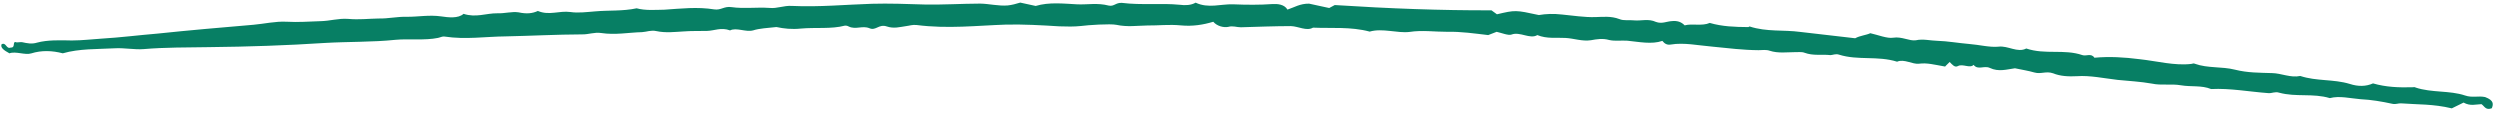 <svg width="286" height="13" viewBox="0 0 286 13" fill="none" xmlns="http://www.w3.org/2000/svg">
<path d="M213.963 3.799C214.806 3.982 215.912 4.433 216.58 4.313C217.577 4.159 218.42 4.712 219.165 4.609C220.008 4.421 220.84 4.654 221.64 4.669C222.757 4.699 224.071 4.931 225.254 5.029C226.36 5.11 227.653 5.443 228.638 5.339C229.712 5.201 230.807 6.074 231.804 5.548C233.972 6.283 236.13 5.586 238.221 6.304C238.67 6.455 239.24 6.049 239.601 6.604C241.321 6.447 242.986 6.543 244.782 6.773C246.742 6.987 248.79 7.537 250.685 7.312C250.849 7.295 250.948 7.21 251.09 7.294C252.58 7.829 254.157 7.588 255.679 7.971C257.125 8.337 258.494 8.316 259.928 8.363C260.969 8.376 262.053 8.929 263.148 8.69C265.021 9.308 266.927 9.033 268.811 9.6C269.785 9.917 270.672 9.898 271.472 9.541C272.983 9.975 274.418 10.021 275.951 9.983C276.116 9.966 276.28 9.948 276.346 10.015C278.218 10.633 280.212 10.324 282.008 10.925C282.829 11.209 283.53 10.938 284.297 11.104C285.337 11.488 285.238 11.944 285.063 12.382C284.362 12.654 284.231 12.149 283.88 11.914C283.234 11.933 282.621 12.17 281.832 11.735C281.296 11.989 280.846 12.209 280.485 12.396C278.349 11.88 276.564 11.969 274.669 11.823C274.352 11.807 274.078 11.96 273.695 11.877C272.468 11.611 271.307 11.412 270.037 11.348C268.854 11.251 267.638 10.934 266.532 11.224C264.572 10.64 262.699 11.134 260.727 10.601C260.278 10.451 259.906 10.688 259.512 10.655C257.299 10.493 255.142 10.079 252.951 10.186C251.845 9.735 250.673 9.957 249.512 9.758C248.352 9.56 247.256 9.799 246.183 9.566C244.869 9.334 243.598 9.271 242.262 9.14C240.696 8.959 239.086 8.61 237.618 8.716C236.644 8.769 235.691 8.721 234.88 8.387C234.059 8.103 233.489 8.509 232.734 8.292C232.055 8.092 231.277 7.976 230.511 7.81C229.602 7.931 228.649 8.254 227.63 7.768C226.973 7.467 226.283 8.058 225.779 7.42C225.363 7.859 224.531 7.255 223.983 7.56C223.622 7.746 223.37 7.427 223.041 7.091C222.833 7.311 222.537 7.564 222.526 7.615C221.289 7.399 220.457 7.166 219.547 7.287C218.803 7.39 217.828 6.702 217.028 7.058C214.772 6.357 212.56 6.937 210.381 6.252C210.008 6.119 209.647 6.305 209.406 6.306C208.387 6.191 207.456 6.413 206.416 6.028C206.12 5.911 205.704 5.98 205.386 5.964C204.423 5.967 203.426 6.122 202.451 5.804C202.079 5.671 201.586 5.723 201.181 5.741C199.417 5.729 197.698 5.515 195.891 5.335C194.314 5.205 192.627 4.839 191.127 5.097C190.71 5.165 190.426 4.998 190.174 4.678C188.958 5.103 187.501 4.787 186.165 4.657C185.453 4.608 184.785 4.728 184.095 4.578C183.34 4.362 182.672 4.482 182.003 4.602C181.007 4.756 180.043 4.388 179.09 4.341C178.061 4.276 176.976 4.465 175.87 4.013C175.038 4.521 173.877 3.581 172.913 3.955C172.563 4.09 171.752 3.756 171.216 3.64C170.865 3.775 170.602 3.877 170.252 4.013C168.686 3.832 167.13 3.601 165.597 3.639C164.151 3.644 162.673 3.429 161.26 3.652C159.858 3.825 158.15 3.19 156.693 3.615C154.492 3.032 152.356 3.258 150.209 3.163C149.475 3.586 148.555 3.016 147.679 2.985C145.752 2.991 143.89 3.064 141.951 3.12C141.469 3.122 141.031 2.921 140.516 3.074C140.013 3.176 139.246 3.01 138.797 2.489C137.68 2.83 136.431 3.035 135.095 2.905C133.759 2.774 132.521 2.929 131.24 2.916C130.112 2.936 128.951 3.108 127.724 2.842C127.034 2.693 124.427 2.869 123.683 2.972C122.861 3.059 122.062 3.045 121.186 3.013C119.127 2.885 117.144 2.773 115.129 2.812C111.734 2.924 108.437 3.321 104.845 2.86C104.374 2.811 104.023 2.947 103.695 2.981C102.95 3.085 102.26 3.306 101.438 3.022C100.54 2.721 100.201 3.548 99.467 3.23C98.657 2.895 97.901 3.42 97.101 3.035C96.959 2.951 96.806 2.918 96.641 2.935C95.108 3.344 93.312 3.113 91.592 3.27C90.606 3.374 89.665 3.276 88.821 3.093C87.836 3.197 86.861 3.25 86.171 3.472C85.316 3.71 84.243 3.107 83.52 3.479C82.48 3.095 81.746 3.518 80.859 3.538C79.972 3.557 79.096 3.526 78.197 3.596C77.223 3.65 76.149 3.788 75.076 3.555C74.463 3.422 74.014 3.643 73.444 3.678C71.911 3.716 70.399 4.024 68.767 3.776C67.99 3.66 67.365 3.949 66.566 3.934C63.675 3.943 60.75 4.103 57.848 4.162C55.515 4.186 53.27 4.547 50.86 4.183C50.63 4.133 50.356 4.286 50.104 4.337C48.593 4.645 46.797 4.414 45.242 4.554C42.613 4.831 39.82 4.755 37.137 4.915C32.821 5.197 28.375 5.345 23.95 5.392C21.453 5.433 18.89 5.407 16.437 5.617C15.374 5.704 14.224 5.455 13.085 5.526C11.136 5.633 9.066 5.554 7.182 6.099C5.966 5.783 4.772 5.736 3.567 6.11C2.877 6.331 1.782 5.829 1.081 6.101C0.435 5.749 0.019 5.447 0.183 5.059C0.72 4.804 0.698 5.647 1.224 5.443C1.859 5.475 1.323 4.617 1.914 4.851C2.319 4.833 2.407 4.799 2.56 4.832C3.097 4.949 3.633 5.065 4.236 4.878C5.43 4.554 6.865 4.601 8.223 4.63C9.427 4.627 10.501 4.489 11.64 4.418C13.754 4.294 15.9 4.018 18.025 3.843C21.64 3.461 25.32 3.147 29 2.833C30.226 2.728 31.497 2.421 32.767 2.485C34.114 2.565 35.341 2.46 36.634 2.423C37.762 2.403 38.715 2.08 39.821 2.161C41.08 2.275 42.154 2.137 43.282 2.117C44.399 2.147 45.417 1.891 46.535 1.922C47.816 1.935 49.076 1.678 50.477 1.876C51.255 1.992 52.427 2.14 53.029 1.582C54.453 2.05 55.614 1.507 56.896 1.52C57.772 1.551 58.55 1.296 59.327 1.412C60.247 1.611 60.904 1.542 61.529 1.254C62.854 1.806 63.949 1.196 65.274 1.377C66.128 1.509 67.202 1.371 68.1 1.301C69.655 1.162 71.232 1.292 72.832 0.95C73.817 1.217 74.879 1.13 76.008 1.109C77.88 0.986 79.775 0.761 81.714 1.075C82.491 1.191 82.842 0.685 83.696 0.817C85.098 1.015 86.588 0.808 88.011 0.905C88.953 1.003 89.6 0.614 90.629 0.678C93.728 0.821 96.762 0.525 99.752 0.432C101.691 0.376 103.761 0.454 105.754 0.515C107.912 0.559 109.949 0.419 112.118 0.412C113.158 0.426 114.22 0.709 115.283 0.622C115.776 0.57 116.203 0.45 116.718 0.297C117.254 0.414 117.944 0.563 118.481 0.68C120.025 0.22 121.668 0.417 123.256 0.497C124.45 0.544 125.545 0.305 126.838 0.638C127.451 0.771 127.637 0.282 128.349 0.33C130.616 0.61 132.763 0.334 134.964 0.546C135.588 0.629 136.235 0.61 136.782 0.305C138.239 0.991 139.641 0.448 141.076 0.494C142.587 0.557 144.109 0.57 145.577 0.464C146.147 0.429 146.935 0.494 147.285 1.099C148.063 0.844 148.72 0.404 149.761 0.418C150.527 0.584 151.217 0.734 152.061 0.917C152.335 0.764 152.696 0.578 152.696 0.578C158.95 0.98 164.842 1.199 170.625 1.181C170.833 1.332 171.041 1.483 171.249 1.635C173.363 1.14 173.363 1.14 176.046 1.721C176.879 1.584 177.689 1.548 178.708 1.663C179.967 1.777 181.205 1.992 182.497 1.955C183.384 1.935 184.293 1.815 185.257 2.182C185.772 2.4 186.363 2.263 186.911 2.329C187.776 2.411 188.565 2.105 189.441 2.507C190.109 2.758 190.656 2.453 191.226 2.417C191.883 2.348 192.332 2.498 192.726 2.902C193.581 2.663 194.709 3.014 195.596 2.623C197.03 3.04 198.465 3.087 199.988 3.099C200.064 3.116 200.086 3.014 200.163 3.031C202.112 3.666 204.018 3.39 205.967 3.654C208.081 3.9 210.118 4.13 212.232 4.377C212.78 4.072 213.514 4.019 213.963 3.799Z" fill="#077F64"/>
</svg>

